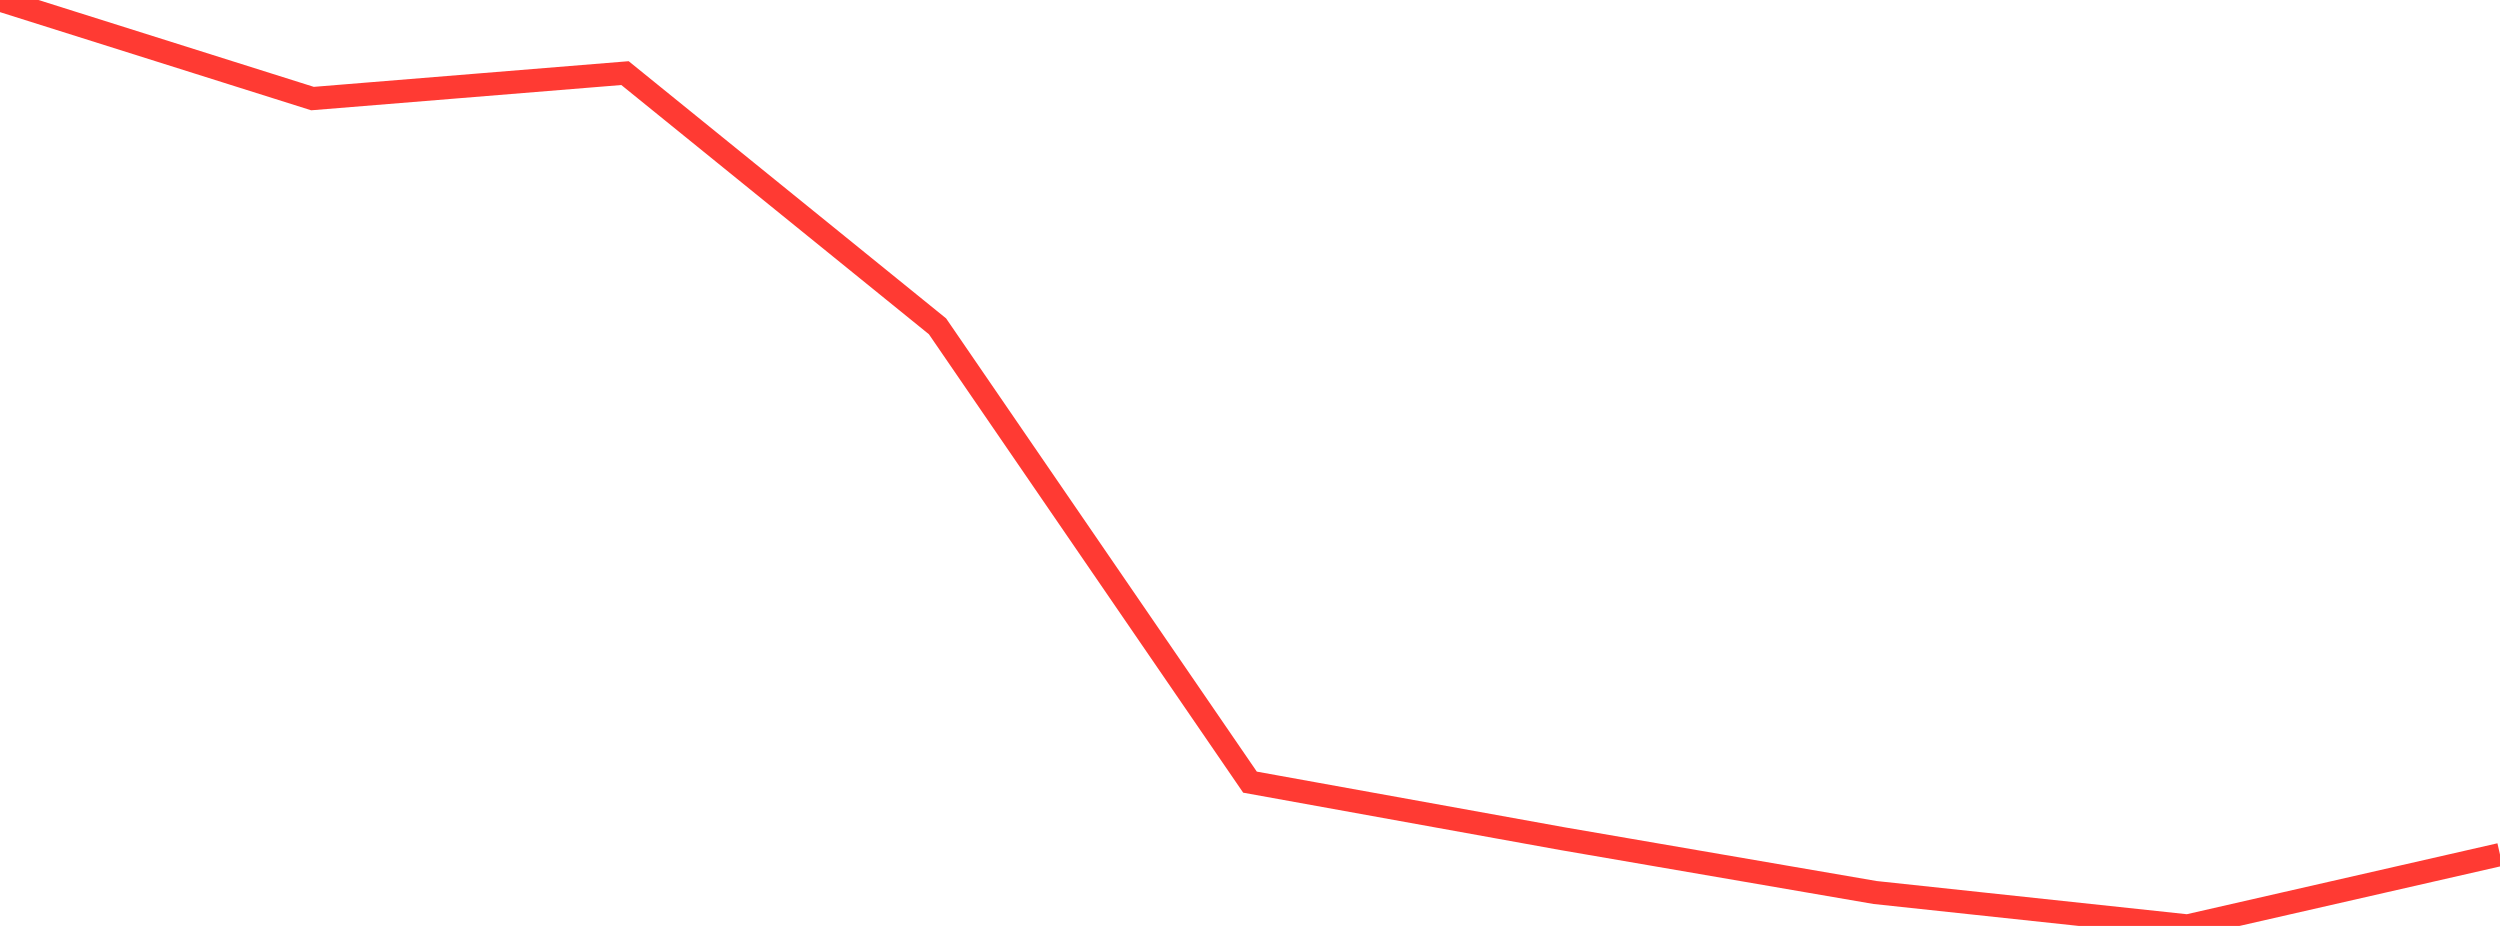 <?xml version="1.0" standalone="no"?>
<!DOCTYPE svg PUBLIC "-//W3C//DTD SVG 1.1//EN" "http://www.w3.org/Graphics/SVG/1.1/DTD/svg11.dtd">

<svg width="135" height="50" viewBox="0 0 135 50" preserveAspectRatio="none" 
  xmlns="http://www.w3.org/2000/svg"
  xmlns:xlink="http://www.w3.org/1999/xlink">


<polyline points="0.0, 0.0 16.875, 5.323 33.75, 3.948 50.625, 17.621 67.5, 42.236 84.375, 45.289 101.25, 48.195 118.125, 50.0 135.0, 46.147" fill="none" stroke="#ff3a33" stroke-width="1.25"/>

</svg>